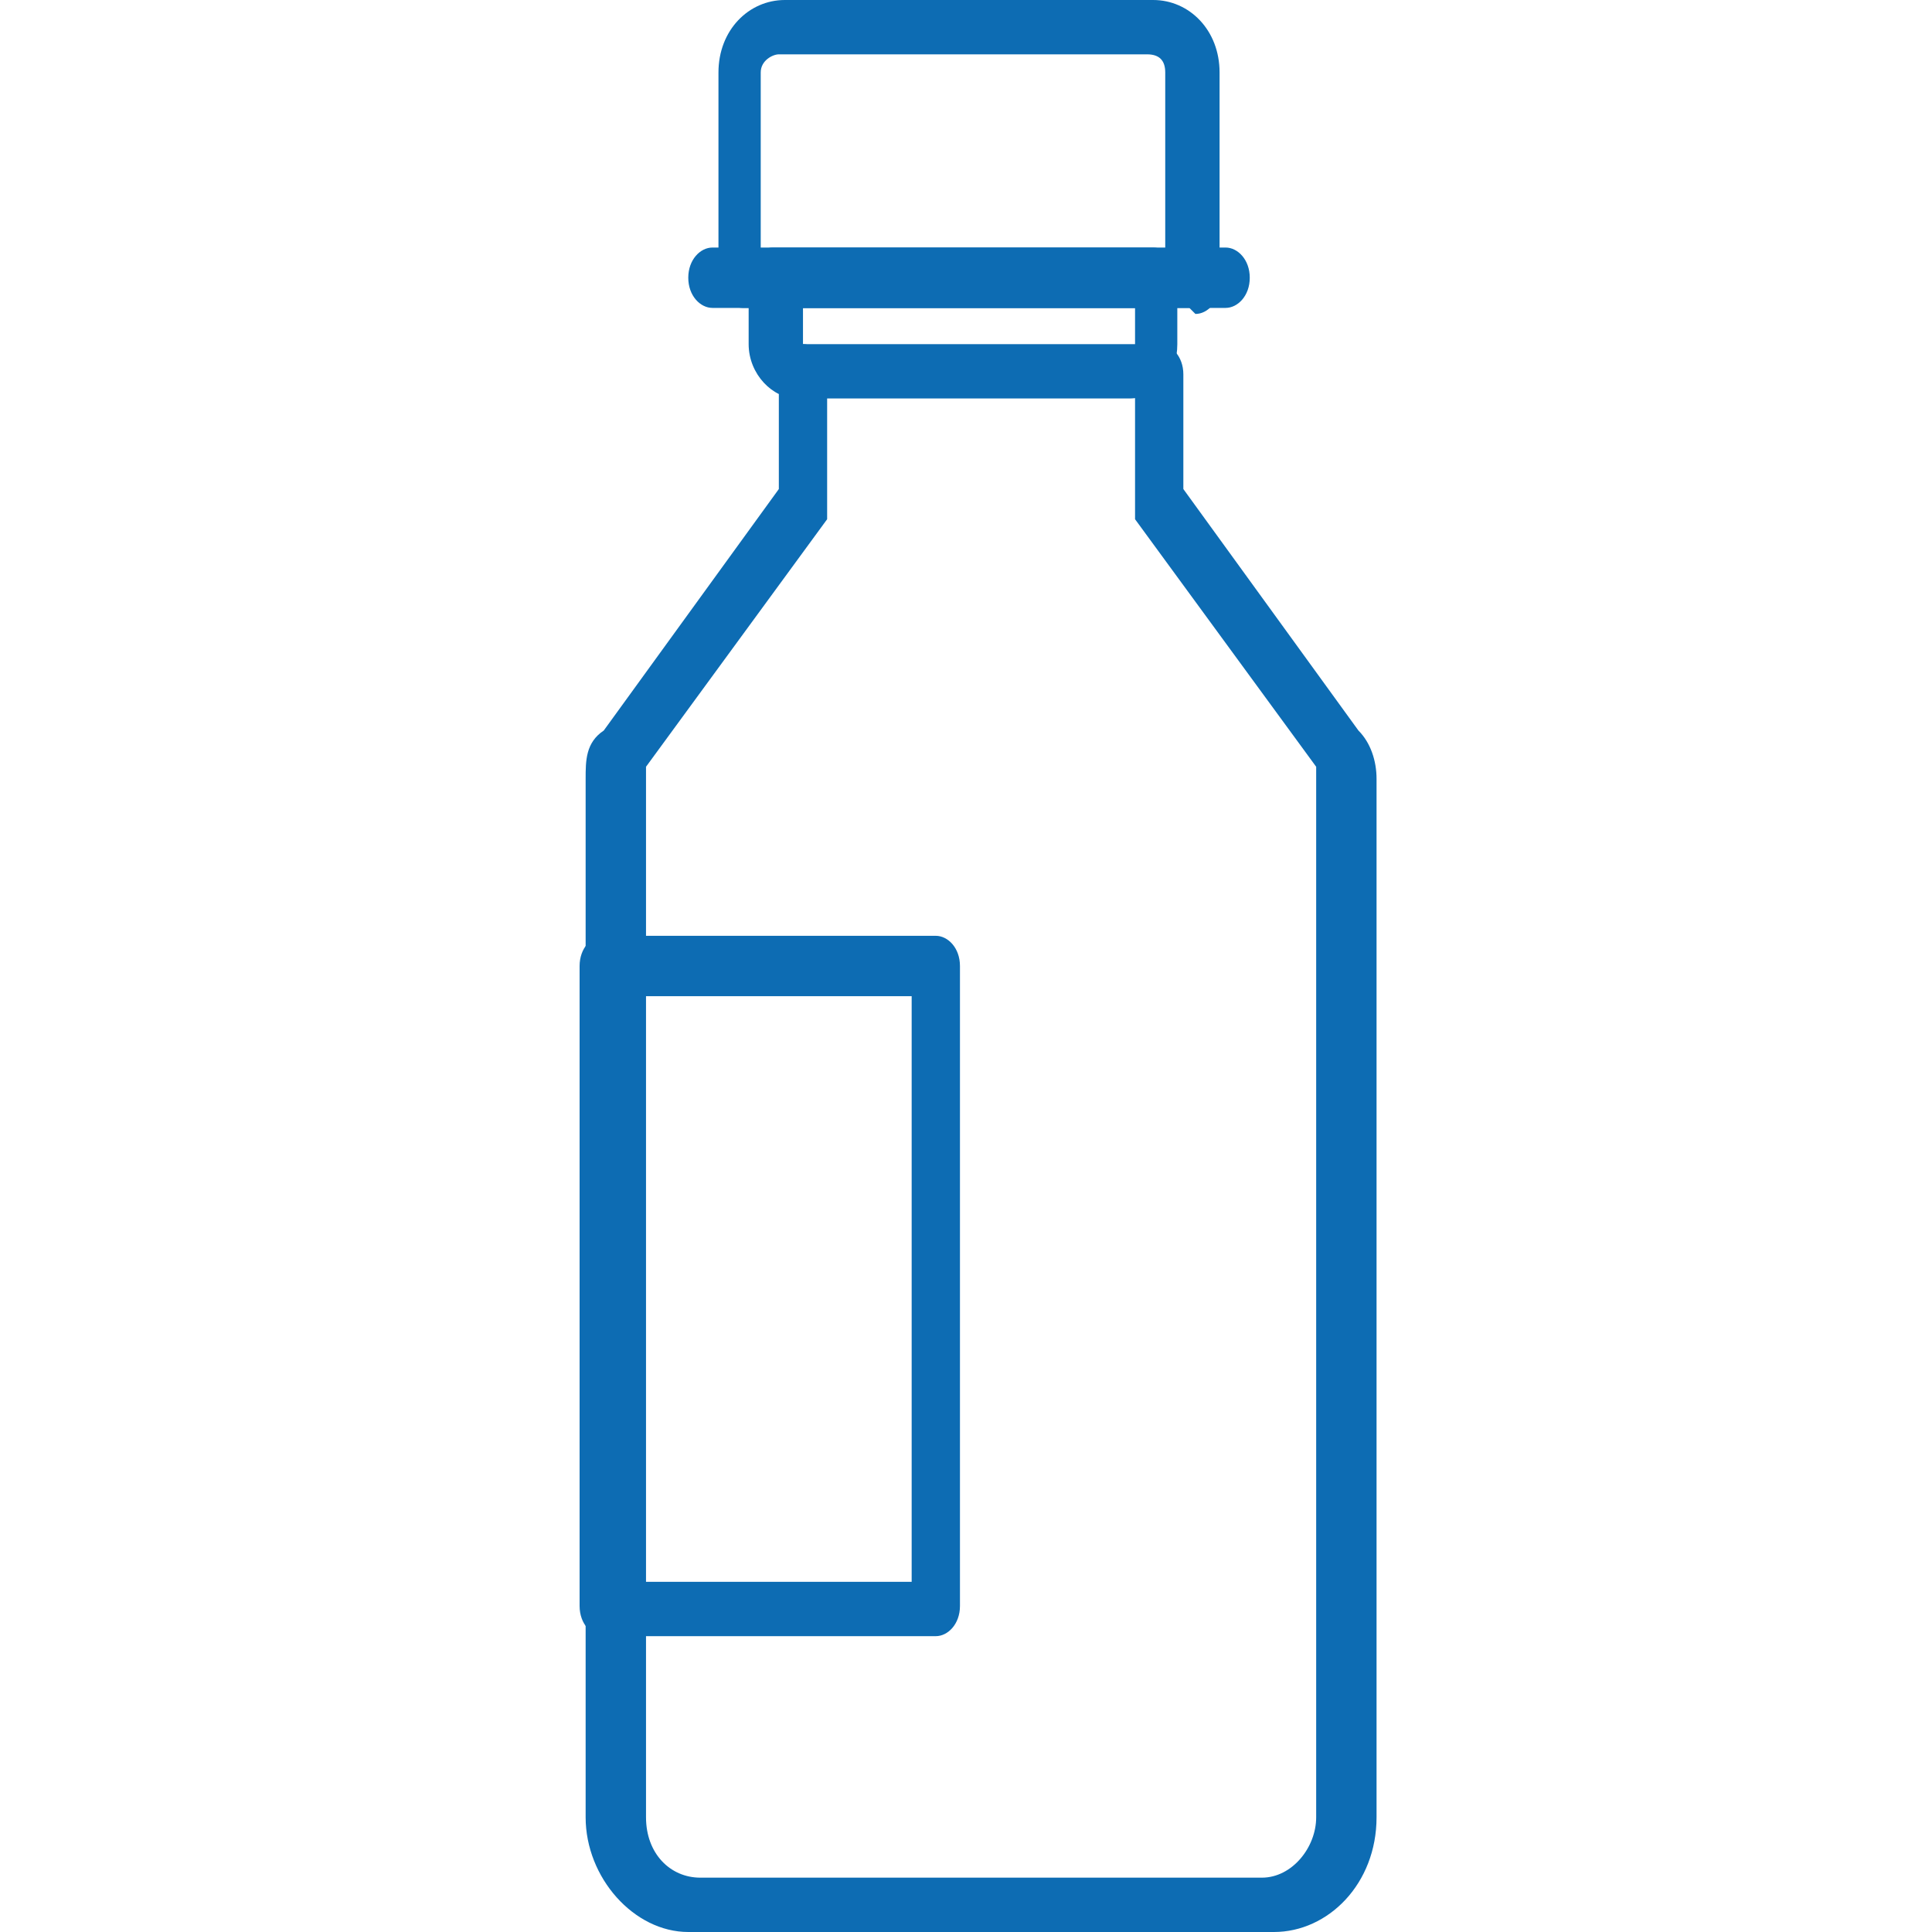 <svg xmlns="http://www.w3.org/2000/svg" viewBox="0 0 32 32"><defs><style>      .cls-1 {        fill: #0d6cb3;      }    </style></defs><g><g id="Livello_1"><g><path class="cls-1" d="M12.7,4.2h6.6V1.2c0-.2-.1-.3-.3-.3h-6.1c-.1,0-.3.1-.3.3v3ZM19.7,5.1h-7.4c-.2,0-.4-.2-.4-.5V1.2c0-.7.5-1.2,1.1-1.2h6.1c.6,0,1.1.5,1.1,1.2v3.5c0,.3-.2.5-.4.5"></path><path class="cls-1" d="M20.3,5.1h-8.5c-.2,0-.4-.2-.4-.5s.2-.5.4-.5h8.5c.2,0,.4.2.4.5s-.2.5-.4.5"></path><path class="cls-1" d="M13.3,5.7h5.5v-.6h-5.5v.6ZM18.8,6.6h-5.6c-.4,0-.8-.4-.8-.9v-1.1c0-.3.2-.5.4-.5h6.3c.2,0,.4.2.4.5v1.1c0,.5-.3.9-.8.9"></path><path class="cls-1" d="M20.7,32h-9.3c-.9,0-1.7-.9-1.7-1.9V12.9c0-.3,0-.6.3-.8l2.9-4v-1.9c0-.3.2-.5.4-.5s.4.2.4.5v2.1c0,.1,0,.2,0,.3l-3,4.1c0,0,0,.2,0,.2v17.2c0,.6.4,1,.9,1h9.3c.5,0,.9-.5.9-1V12.9c0,0,0-.2,0-.2l-3-4.1c0,0,0-.2,0-.3v-2.1c0-.3.2-.5.4-.5s.4.2.4.5v1.9l2.9,4c.2.2.3.5.3.8v17.2c0,1.1-.8,1.9-1.7,1.9"></path><path class="cls-1" d="M10.4,26.2h4.7v-9.7h-4.7v9.7ZM15.5,27.1h-5.5c-.2,0-.4-.2-.4-.5v-10.6c0-.3.2-.5.4-.5h5.5c.2,0,.4.2.4.5v10.6c0,.3-.2.5-.4.5"></path></g></g></g></svg>